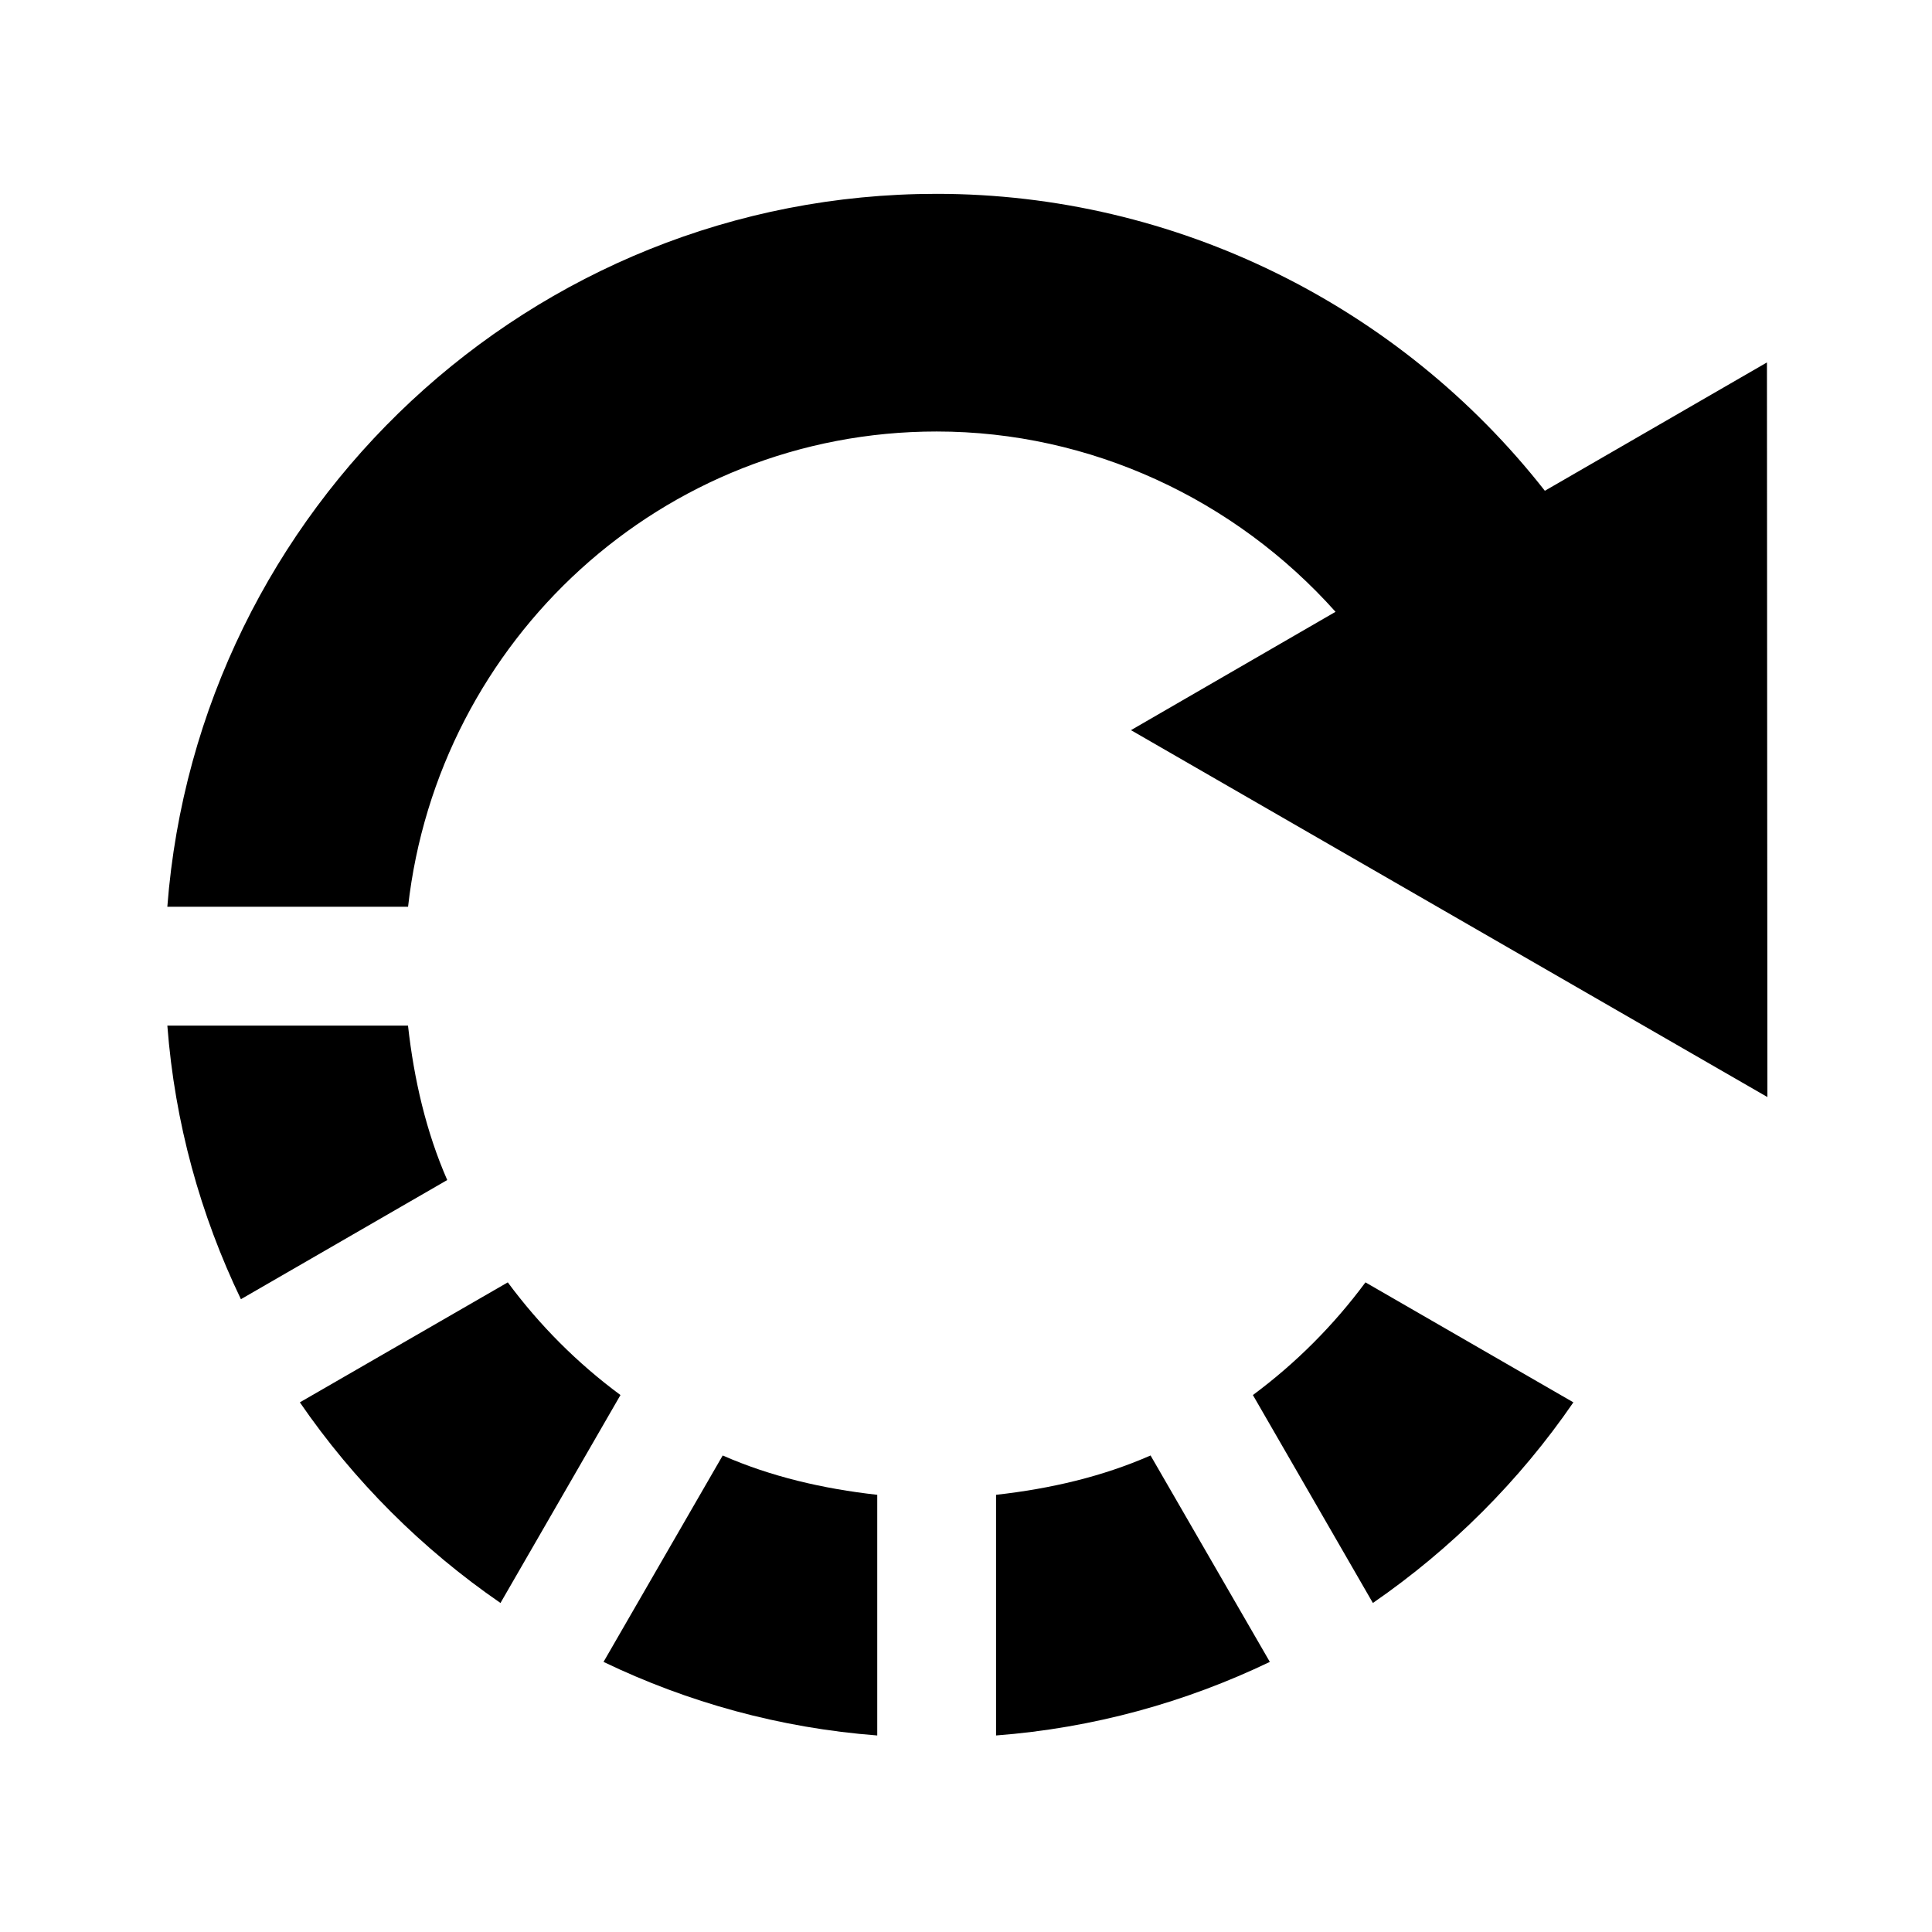 <?xml version="1.0" encoding="UTF-8"?>
<!-- Uploaded to: SVG Repo, www.svgrepo.com, Generator: SVG Repo Mixer Tools -->
<svg fill="#000000" width="800px" height="800px" version="1.1" viewBox="144 144 512 512" xmlns="http://www.w3.org/2000/svg">
 <g>
  <path d="m480.52 584.42c-22.293 10.699-46.738 17.527-72.555 19.496v-63.777c14.375-1.598 28.215-4.828 40.945-10.426z"/>
  <path d="m252.12 384.3h-63.777c8.086-105.5 96.34-188.93 203.88-188.93 63.27 0 122.74 29.613 161.18 78.691l58.855-34.012 0.121 194.68-168.66-97.23 54.211-31.363c-26.629-29.828-64.945-47.785-105.7-47.785-72.75-0.004-132.16 55.285-140.09 125.95z"/>
  <path d="m505.86 483.84 55.105 31.797c-14.297 20.816-32.348 38.836-53.137 53.168l-31.797-55.105c11.379-8.43 21.402-18.484 29.828-29.859z"/>
  <path d="m376.48 540.14v63.777c-25.828-1.969-50.277-8.797-72.539-19.496l31.582-54.703c12.758 5.598 26.594 8.824 40.957 10.422z"/>
  <path d="m308.43 513.7-31.797 55.105c-20.816-14.328-38.867-32.348-53.168-53.168l55.105-31.797c8.426 11.379 18.449 21.434 29.859 29.859z"/>
  <path d="m262.52 456.72-54.676 31.582c-10.699-22.262-17.527-46.68-19.496-72.508h63.777c1.598 14.355 4.828 28.195 10.395 40.926z"/>
 </g>
</svg>